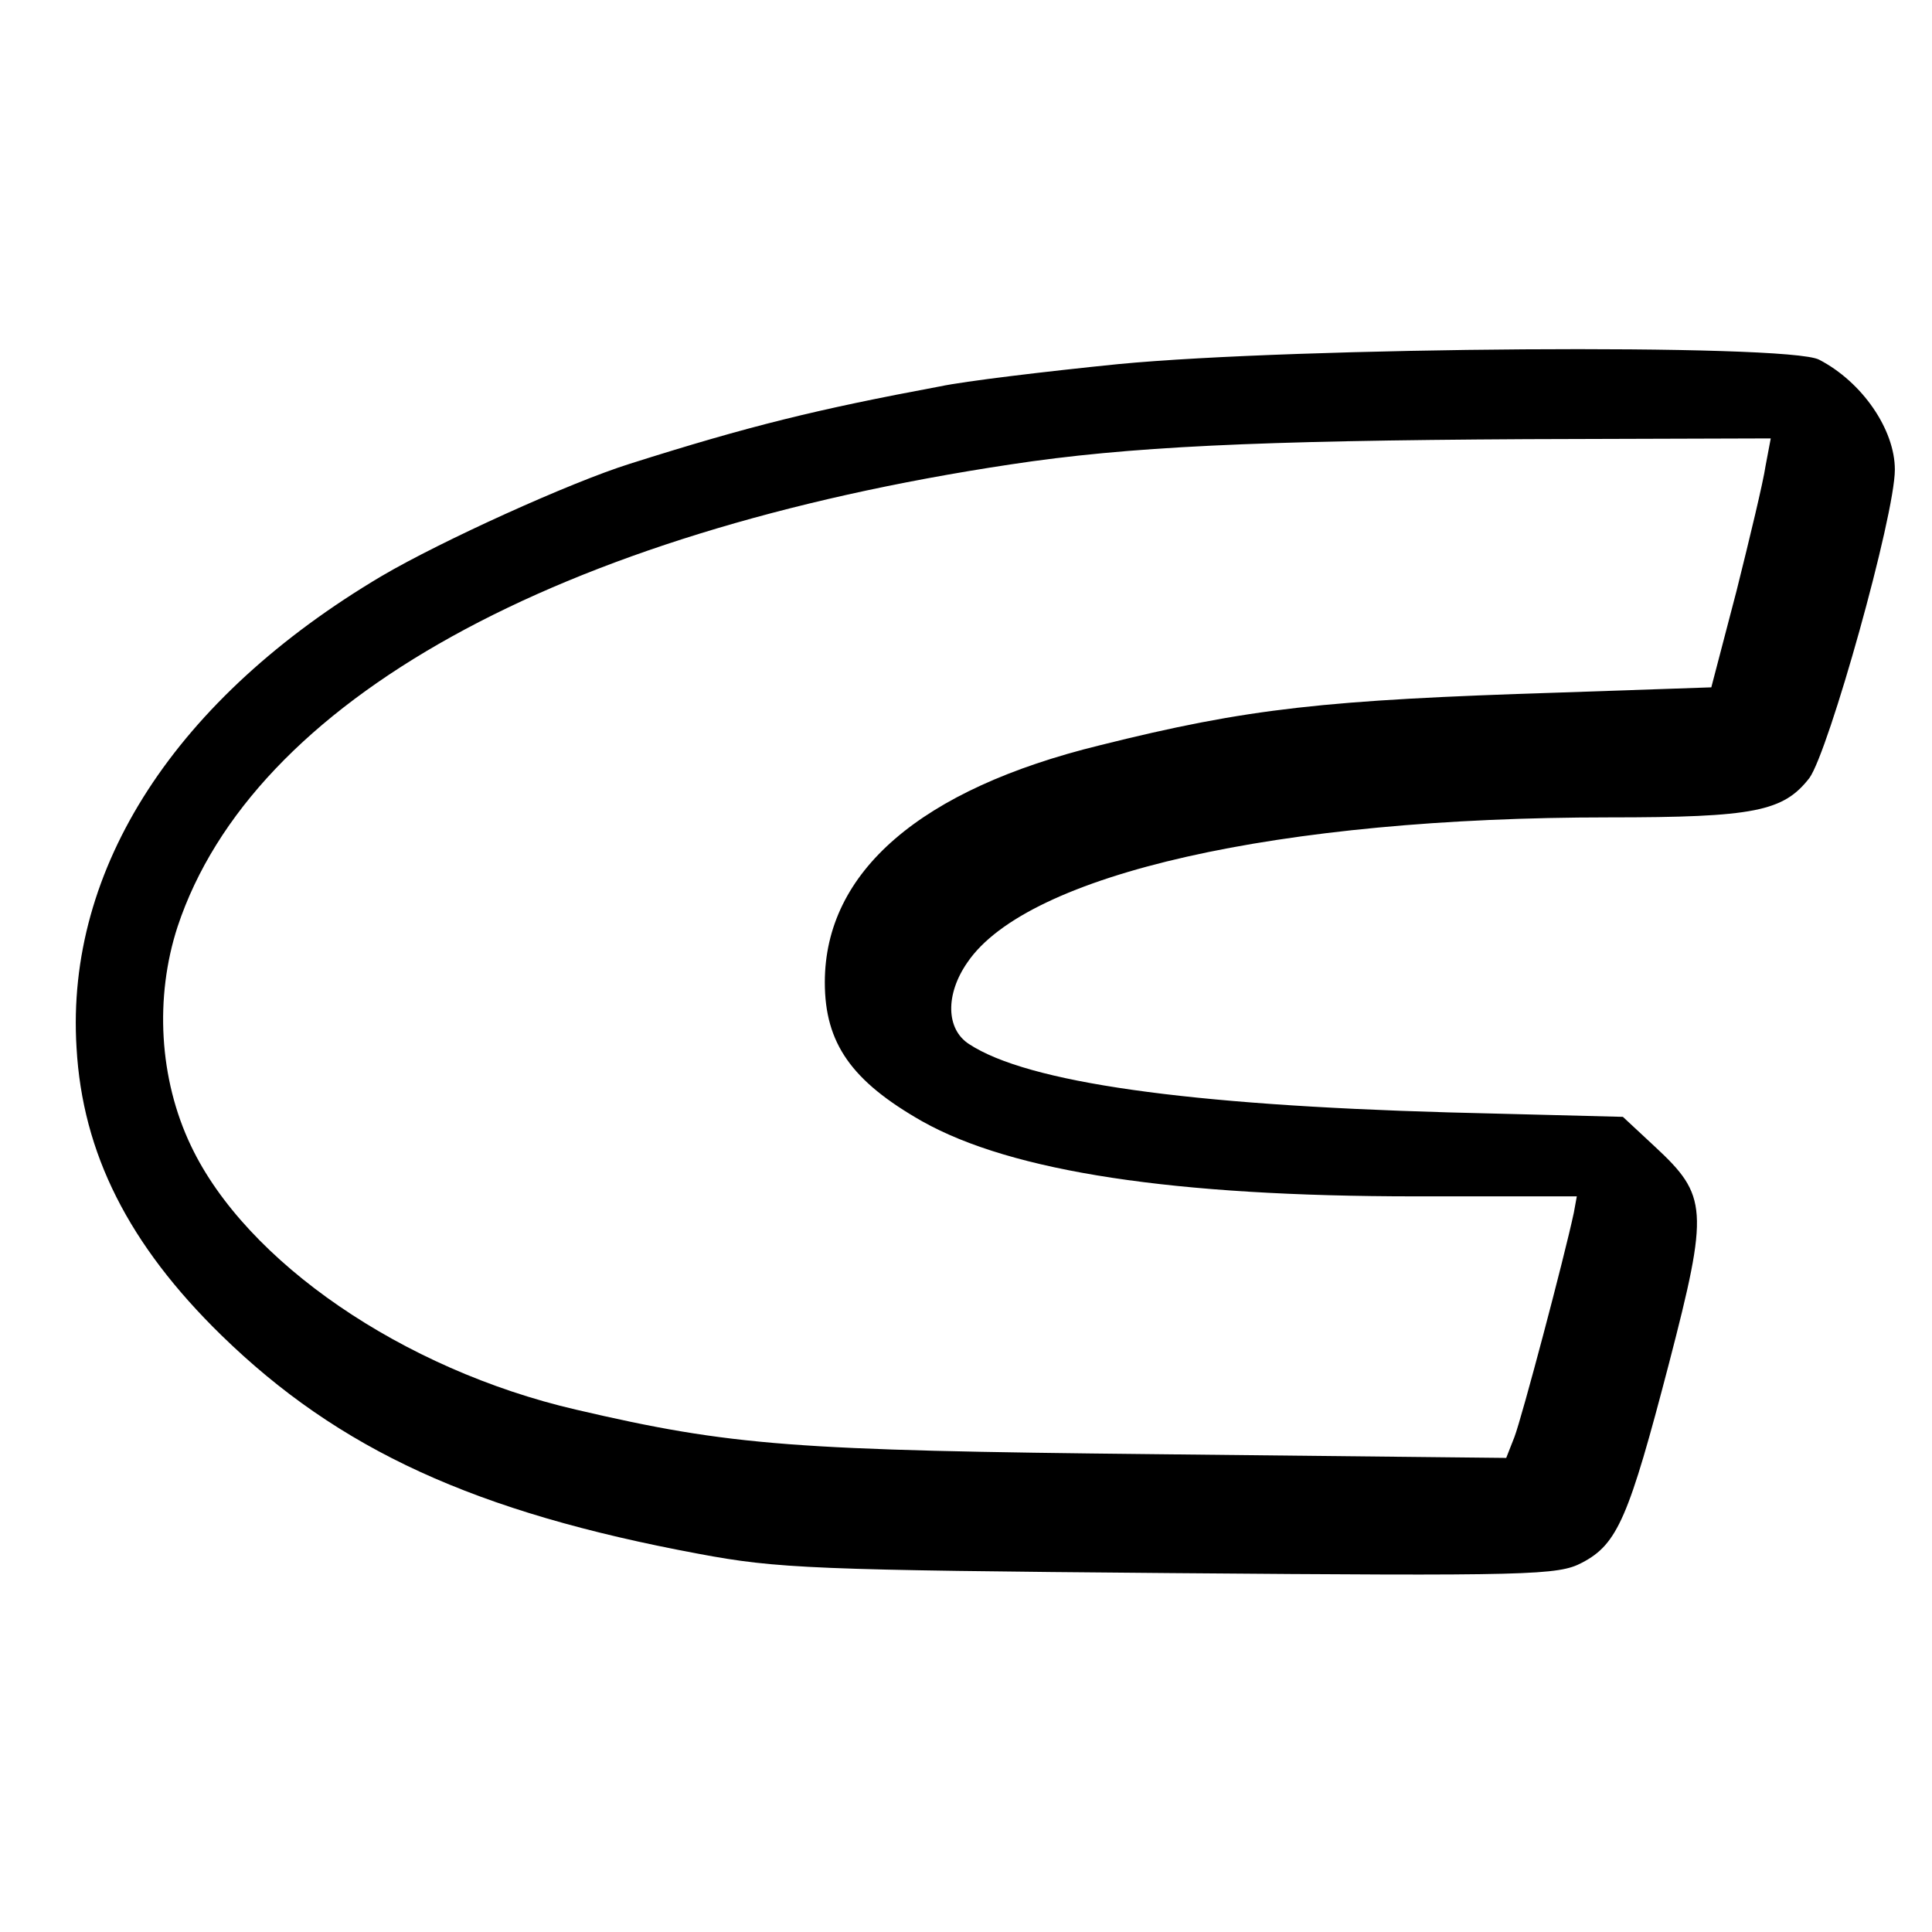 <?xml version="1.0" standalone="no"?>
<!DOCTYPE svg PUBLIC "-//W3C//DTD SVG 20010904//EN"
 "http://www.w3.org/TR/2001/REC-SVG-20010904/DTD/svg10.dtd">
<svg version="1.0" xmlns="http://www.w3.org/2000/svg"
 width="260pt" height="260pt" viewBox="0 0 260 260"
 preserveAspectRatio="xMidYMid meet">
<g transform="translate(0,260) scale(0.1,-0.1)"
fill="#000000" stroke="none">
<path d="M1505 2110 c-99 -10 -207 -23 -240 -30 -166 -31 -256 -53 -417 -104
-80 -25 -254 -104 -334 -151 -277 -164 -426 -393 -411 -635 8 -142 70 -265
195 -387 158 -154 341 -238 642 -294 106 -20 157 -22 635 -26 486 -4 522 -3
554 14 48 25 63 61 117 268 54 208 52 226 -19 292 l-43 40 -235 6 c-351 10
-566 40 -645 92 -31 20 -32 67 -2 110 81 119 419 195 863 195 196 0 235 8 270
53 26 36 115 353 115 415 0 54 -44 118 -102 148 -42 22 -704 17 -943 -6z m871
-137 c-3 -21 -21 -96 -39 -168 l-34 -130 -204 -7 c-316 -10 -419 -21 -619 -71
-241 -59 -370 -170 -370 -319 0 -82 36 -133 131 -187 121 -68 339 -101 664
-101 l217 0 -4 -22 c-13 -61 -70 -276 -80 -302 l-11 -28 -471 5 c-488 5 -571
11 -781 60 -233 54 -444 199 -518 355 -43 90 -49 200 -18 295 101 304 510 530
1121 622 158 24 331 32 694 34 l329 1 -7 -37z"/>
</g>
</svg>
